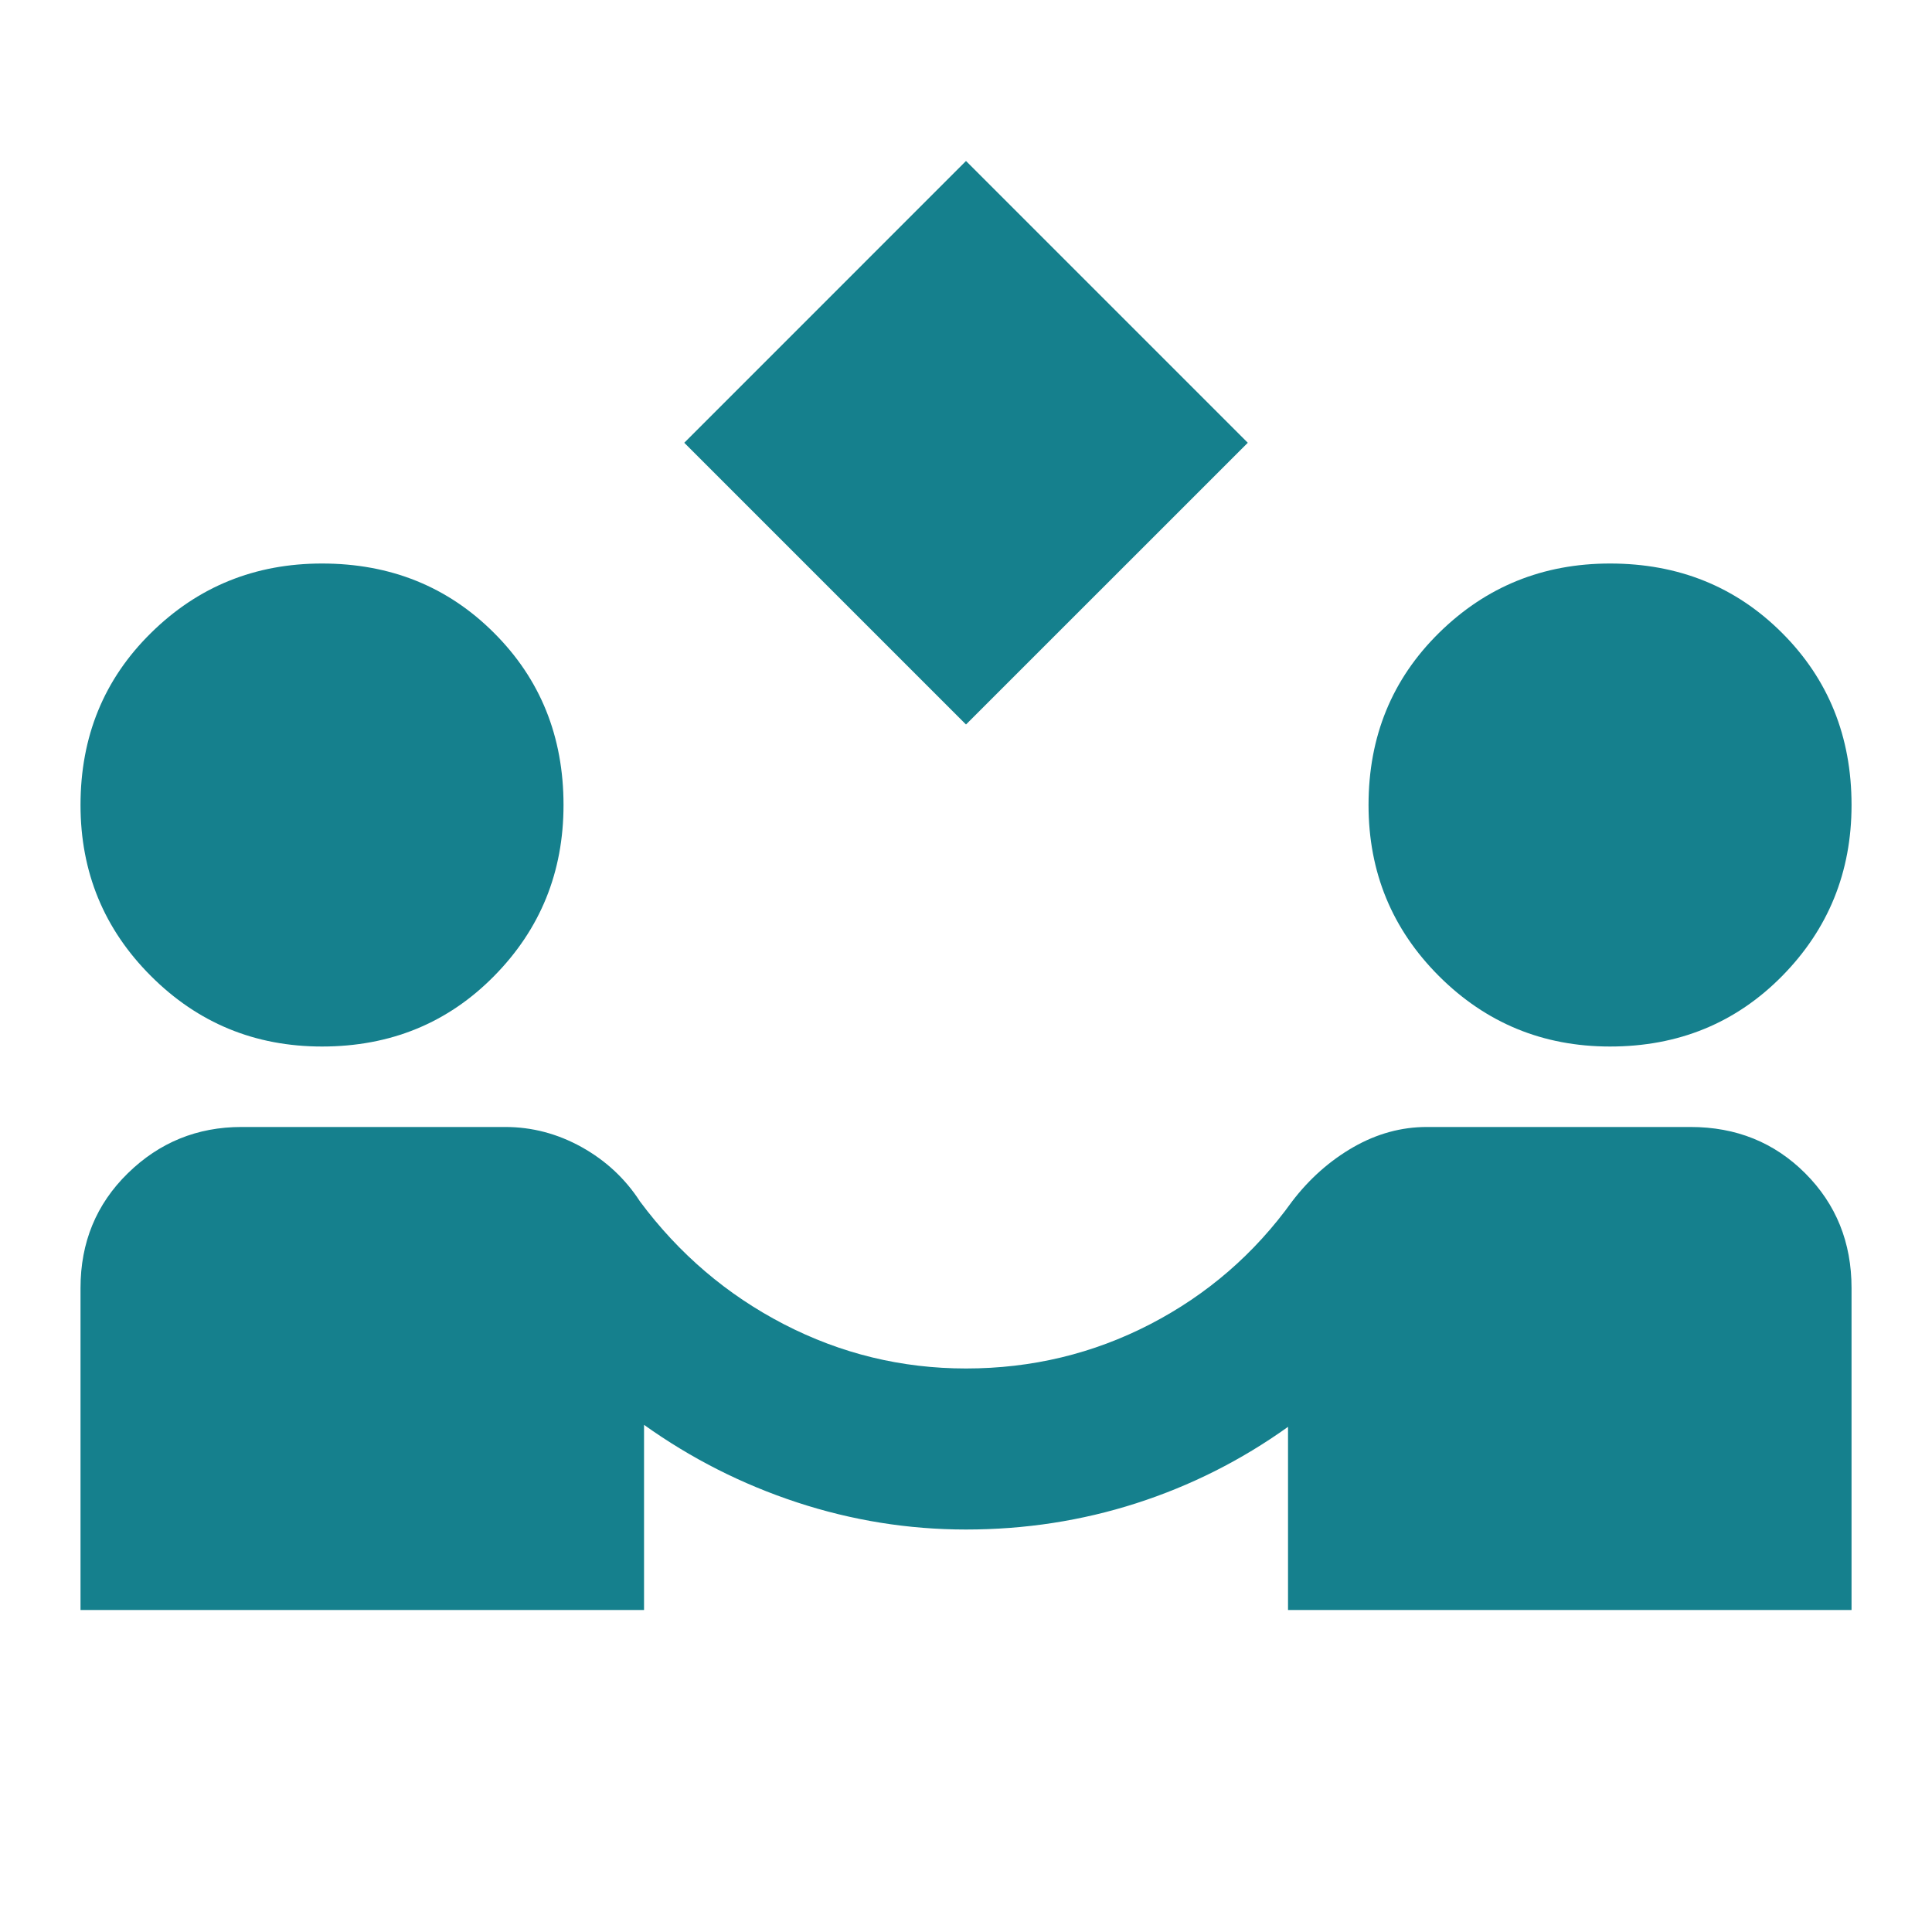 <svg width="34" height="34" viewBox="0 0 34 34" fill="none" xmlns="http://www.w3.org/2000/svg">
<mask id="mask0_193_1807" style="mask-type:alpha" maskUnits="userSpaceOnUse" x="0" y="0" width="34" height="34">
<rect width="34" height="34" fill="#D9D9D9"/>
</mask>
<g mask="url(#mask0_193_1807)">
<path d="M17 12.75L12.042 7.792L17 2.833L21.959 7.792L17 12.75ZM1.417 28.333V22.667C1.417 21.864 1.694 21.191 2.249 20.648C2.804 20.105 3.471 19.833 4.25 19.833H8.89C9.362 19.833 9.811 19.951 10.236 20.187C10.661 20.424 11.003 20.742 11.263 21.144C11.947 22.064 12.792 22.785 13.795 23.304C14.799 23.823 15.867 24.083 17 24.083C18.157 24.083 19.238 23.823 20.241 23.304C21.244 22.785 22.077 22.064 22.738 21.144C23.045 20.742 23.405 20.424 23.818 20.187C24.231 19.951 24.662 19.833 25.111 19.833H29.75C30.553 19.833 31.226 20.105 31.769 20.648C32.312 21.191 32.584 21.864 32.584 22.667V28.333H22.667V25.11C21.841 25.701 20.949 26.149 19.993 26.456C19.037 26.763 18.039 26.917 17 26.917C15.985 26.917 14.993 26.757 14.025 26.439C13.057 26.12 12.16 25.665 11.334 25.075V28.333H1.417ZM5.667 18.417C4.486 18.417 3.483 18.003 2.657 17.177C1.83 16.351 1.417 15.347 1.417 14.167C1.417 12.962 1.83 11.953 2.657 11.139C3.483 10.324 4.486 9.917 5.667 9.917C6.871 9.917 7.881 10.324 8.695 11.139C9.51 11.953 9.917 12.962 9.917 14.167C9.917 15.347 9.51 16.351 8.695 17.177C7.881 18.003 6.871 18.417 5.667 18.417ZM28.334 18.417C27.153 18.417 26.15 18.003 25.323 17.177C24.497 16.351 24.084 15.347 24.084 14.167C24.084 12.962 24.497 11.953 25.323 11.139C26.15 10.324 27.153 9.917 28.334 9.917C29.538 9.917 30.547 10.324 31.362 11.139C32.176 11.953 32.584 12.962 32.584 14.167C32.584 15.347 32.176 16.351 31.362 17.177C30.547 18.003 29.538 18.417 28.334 18.417Z" fill="#15808D"/>
</g>
</svg>
